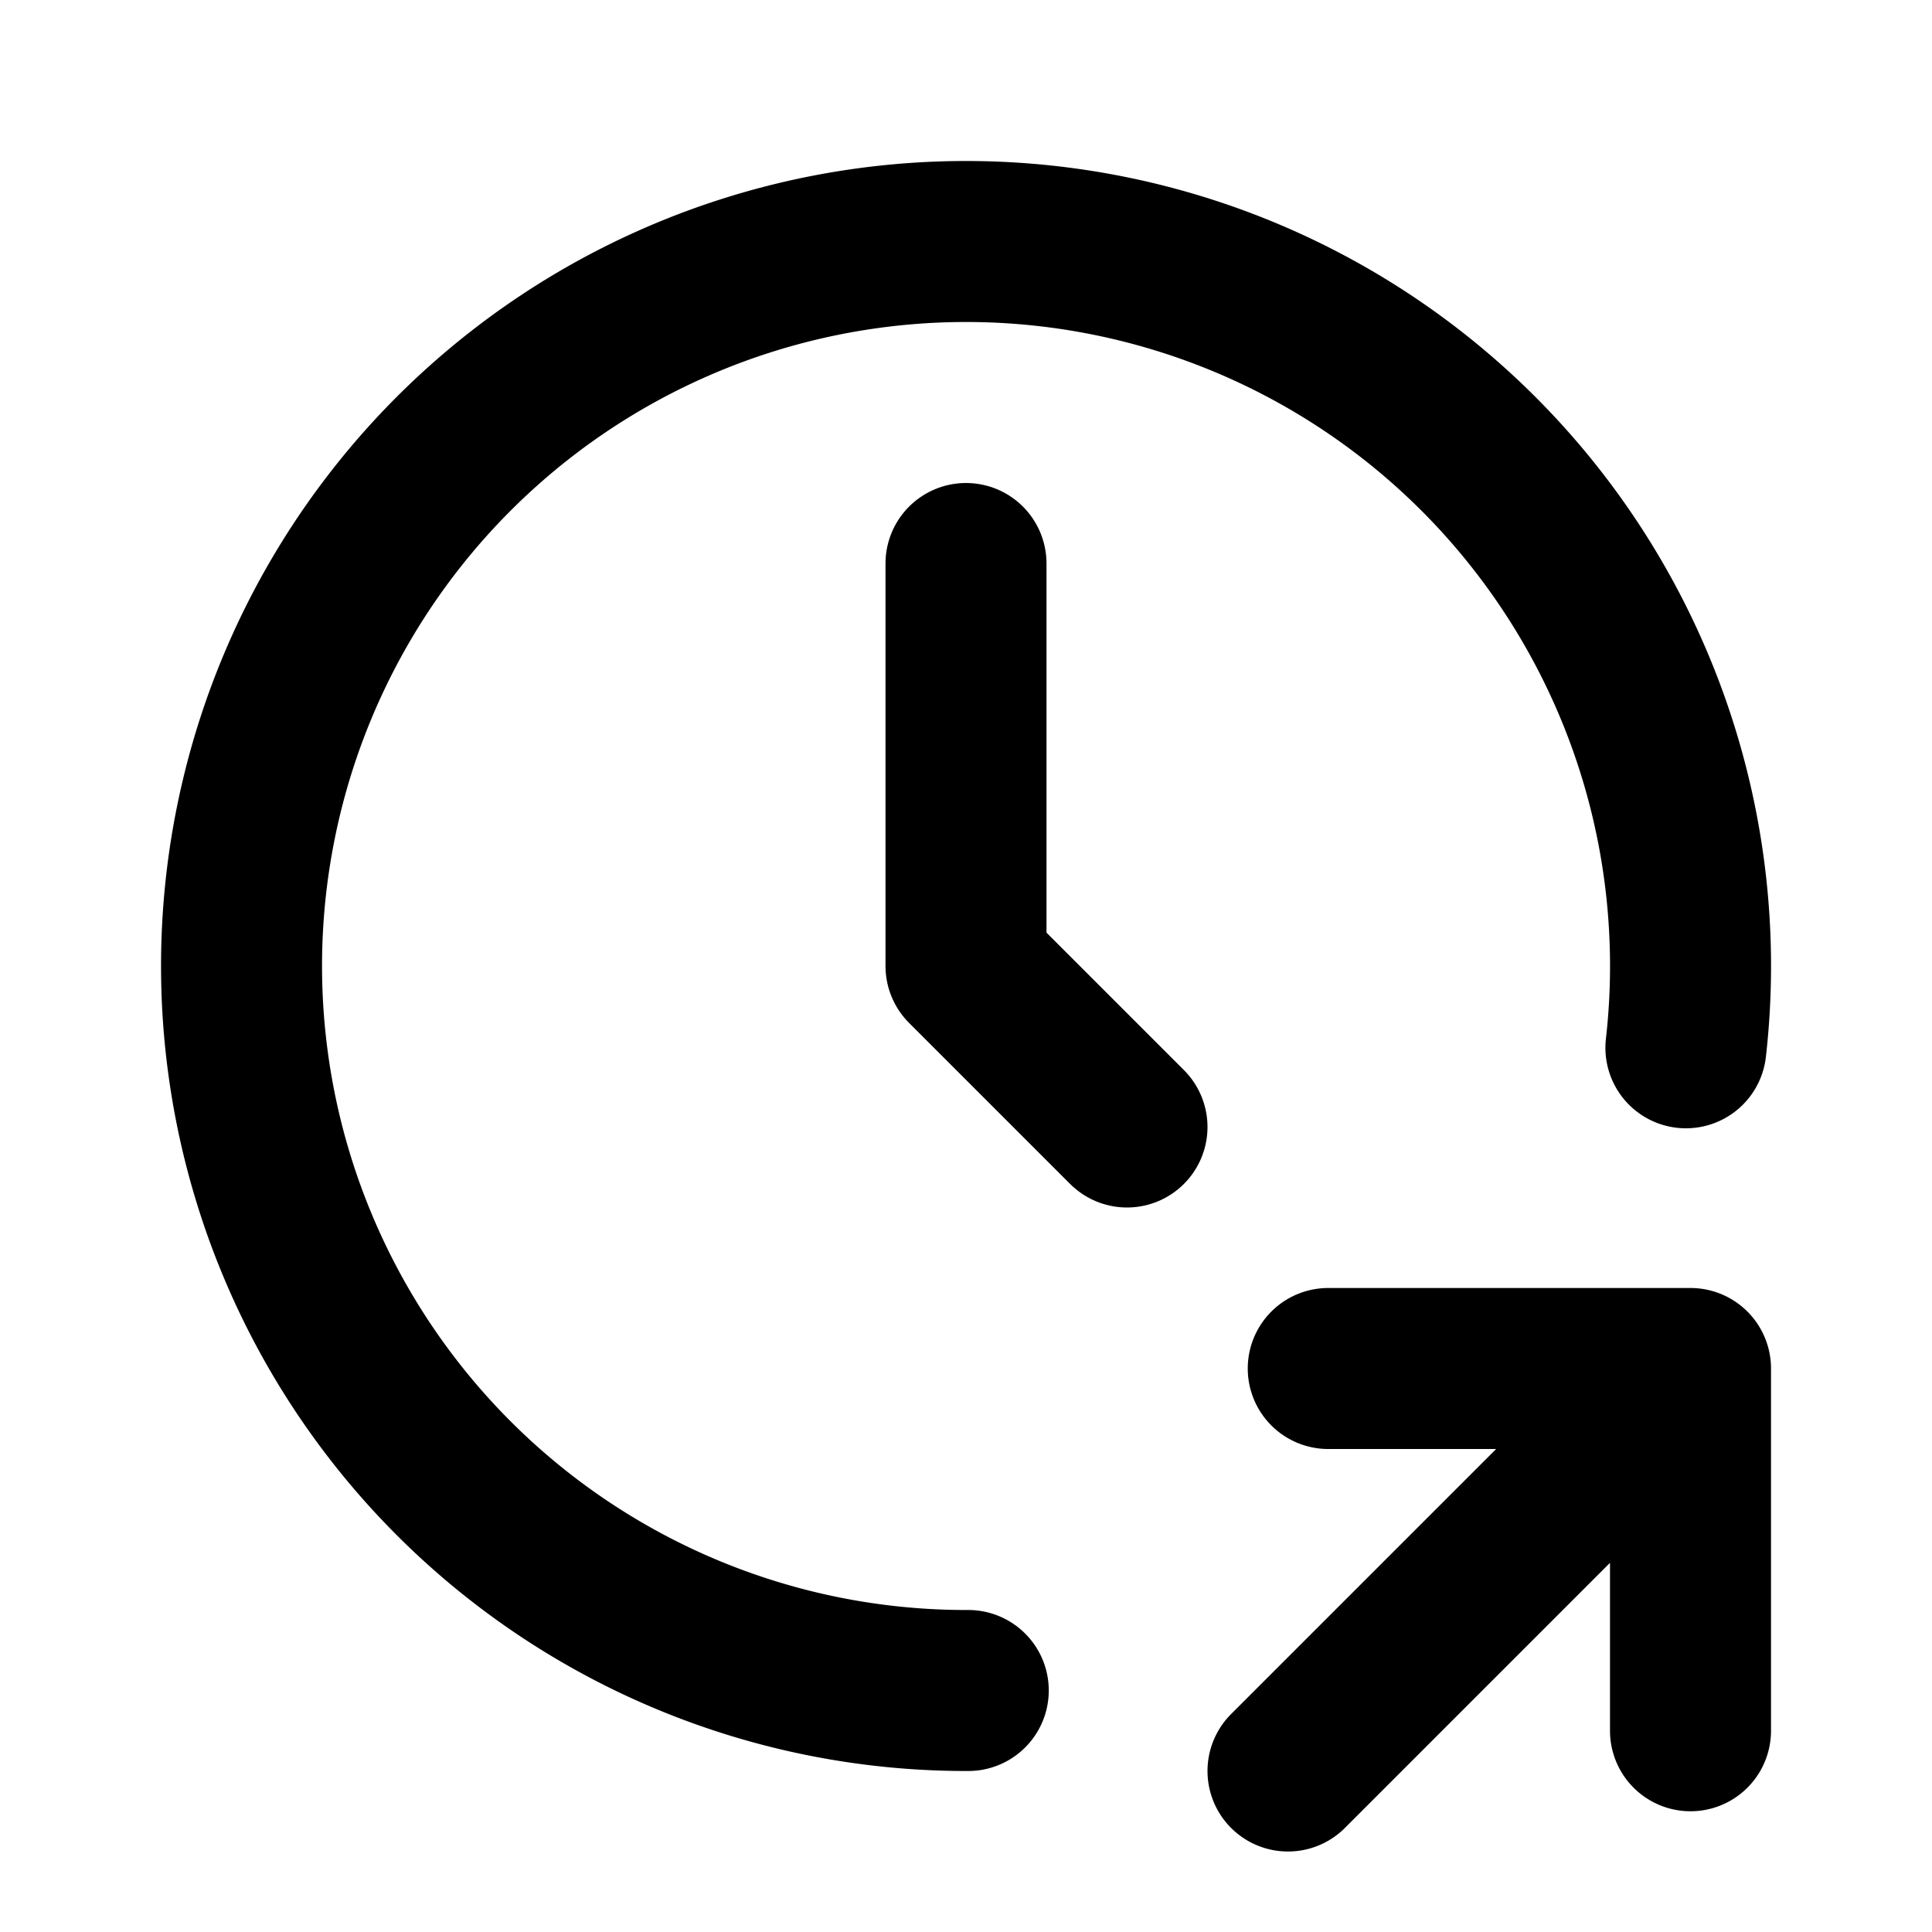 <?xml version="1.0" encoding="utf-8"?>
<!-- Generator: www.svgicons.com -->
<svg xmlns="http://www.w3.org/2000/svg" width="800" height="800" viewBox="0 0 24 24">
<g fill="none" stroke="currentColor" stroke-linecap="round" stroke-linejoin="round" stroke-width="2"><path d="M20.943 13.016A9 9 0 1 0 12.028 21M16 22l5-5m0 4.5V17h-4.5"/><path d="M12 7v5l2 2"/></g>
</svg>